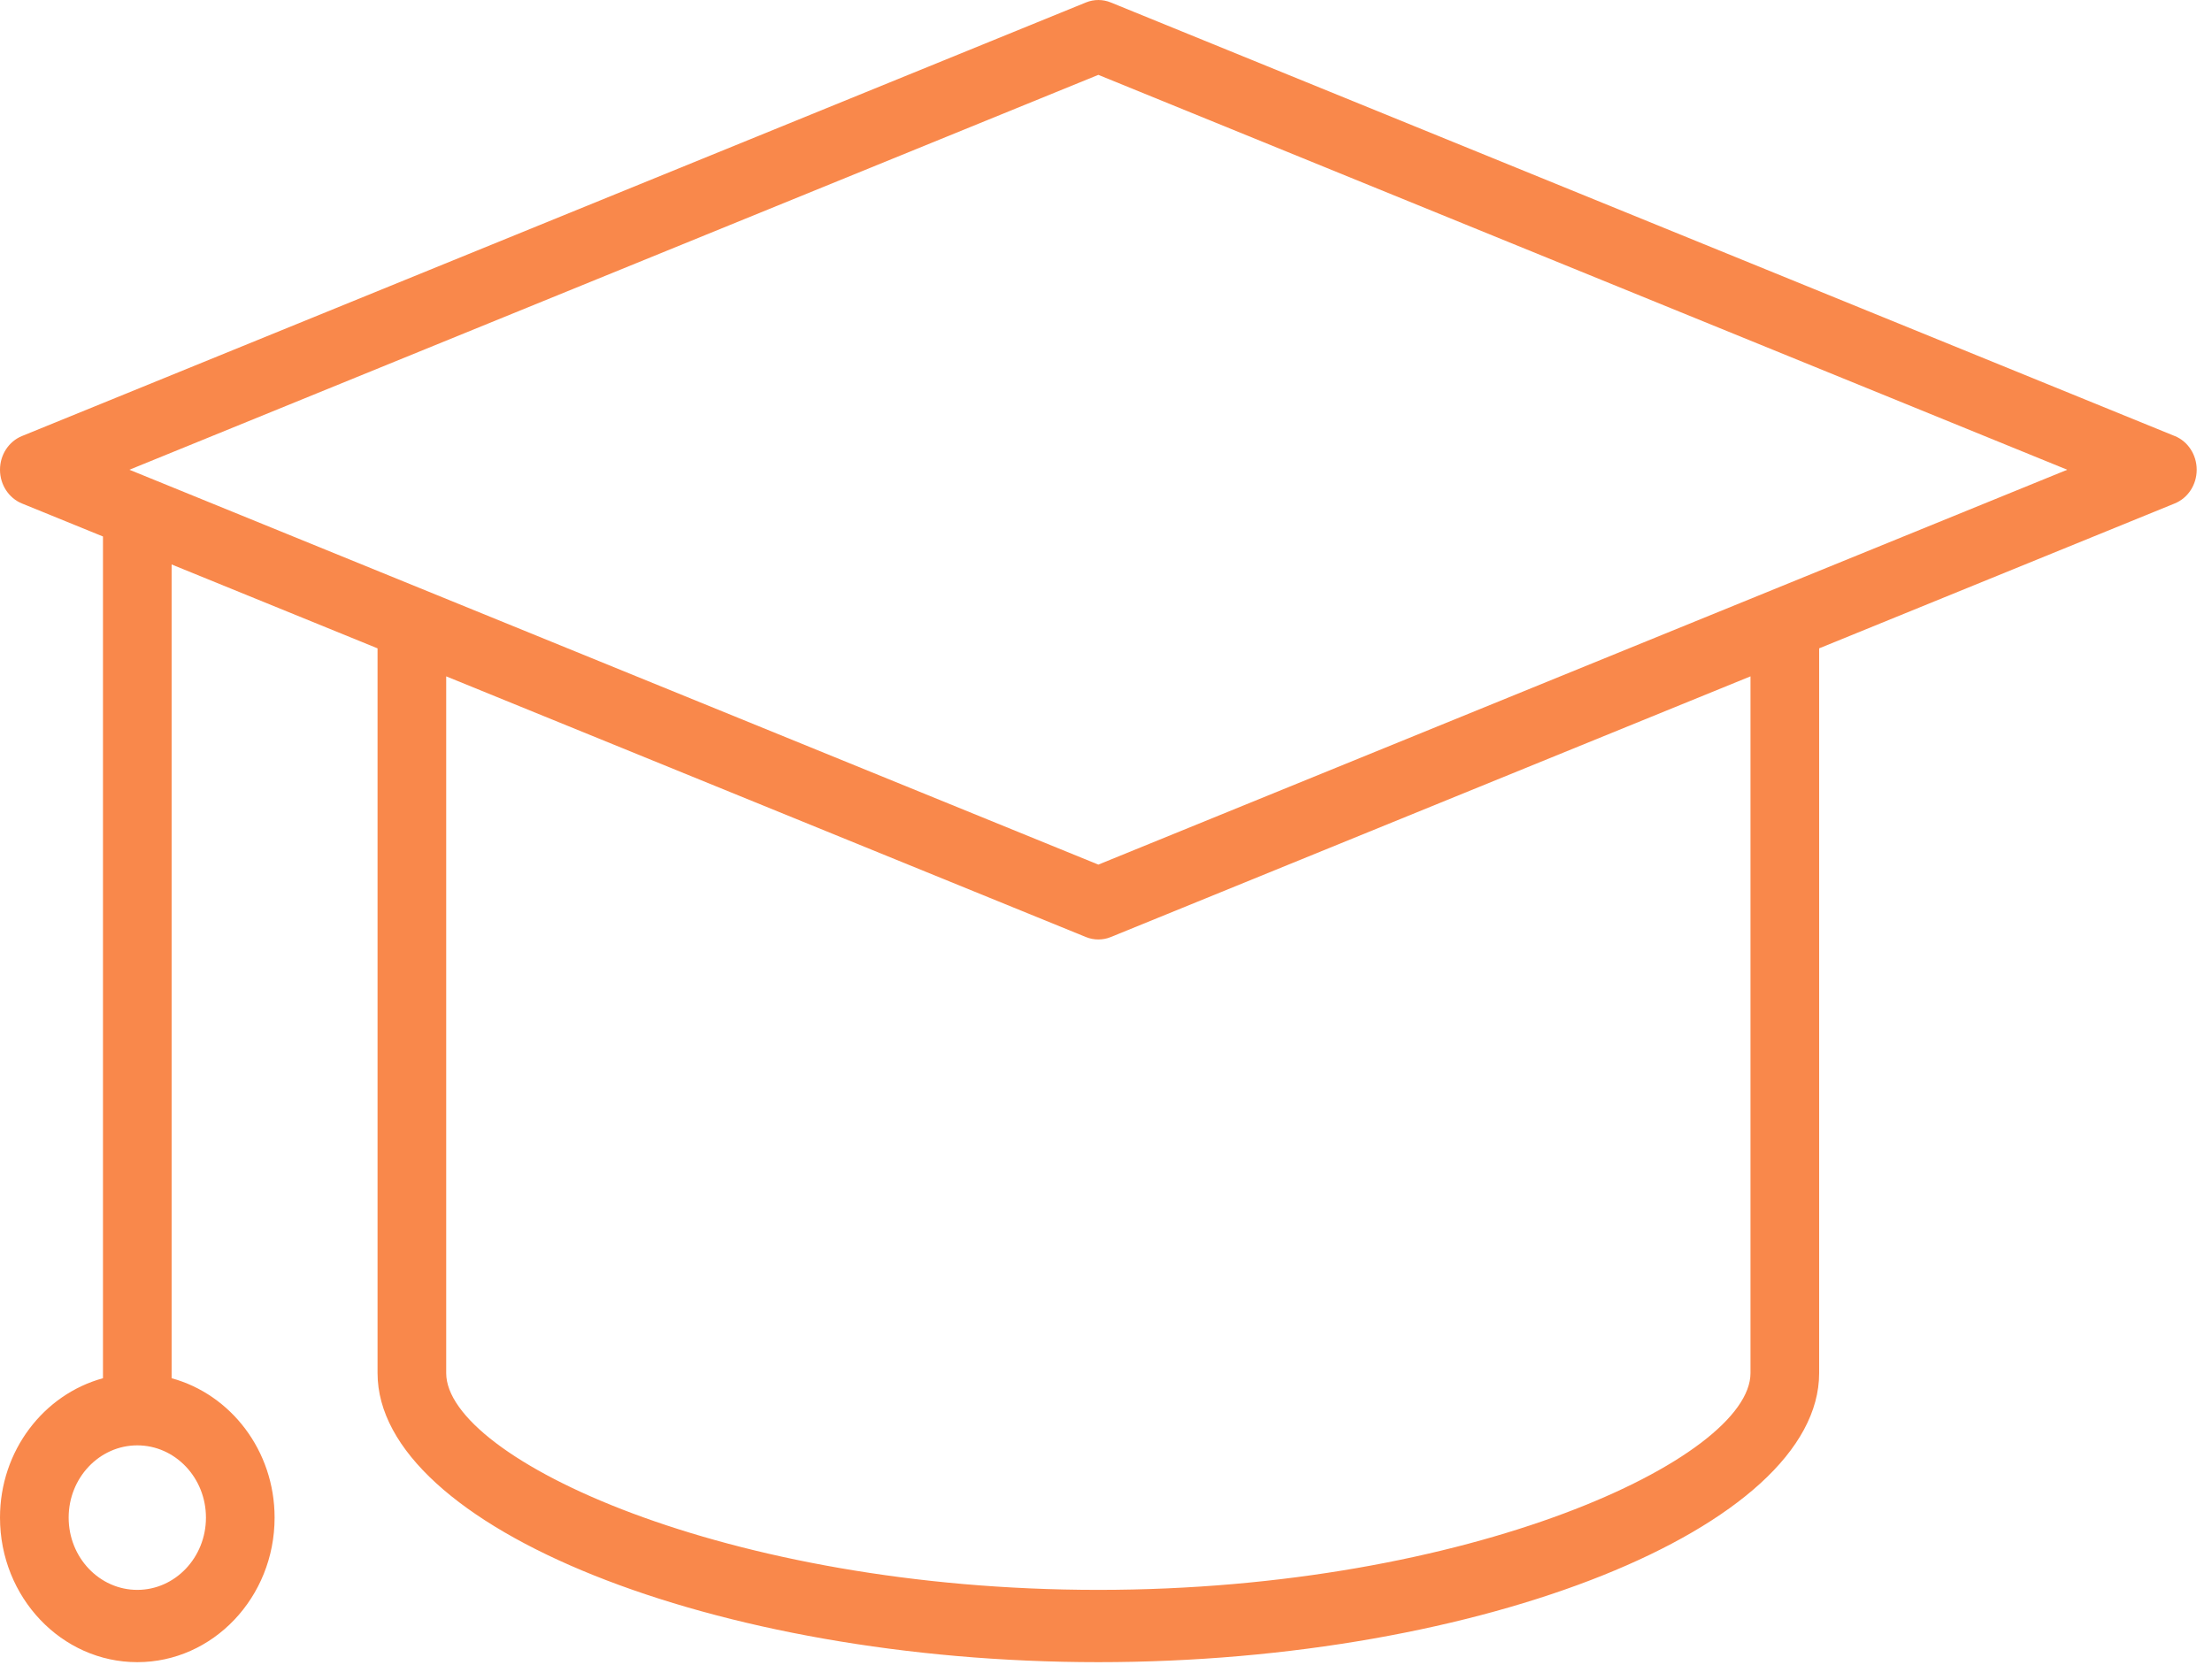 <svg width="85" height="64" viewBox="0 0 85 64" fill="none" xmlns="http://www.w3.org/2000/svg">
<path d="M83.57 16.758L42.683 0.094C42.377 -0.031 42.038 -0.031 41.73 0.094L0.843 16.758C0.335 16.966 2.99008e-05 17.48 2.99008e-05 18.053C2.99008e-05 18.627 0.335 19.141 0.843 19.349L3.957 20.618V52.967C1.688 53.587 0 55.744 0 58.324C0 61.387 2.366 63.879 5.276 63.879C8.185 63.879 10.552 61.387 10.552 58.324C10.552 55.744 8.863 53.587 6.595 52.967V21.693L14.508 24.917V52.769C14.508 58.688 27.451 63.879 42.206 63.879C56.961 63.879 69.904 58.688 69.904 52.769V24.917L83.57 19.347C84.078 19.14 84.412 18.626 84.412 18.053C84.412 17.479 84.078 16.965 83.57 16.757L83.57 16.758ZM7.914 58.324C7.914 59.856 6.731 61.101 5.276 61.101C3.821 61.101 2.638 59.856 2.638 58.324C2.638 56.792 3.821 55.547 5.276 55.547C6.731 55.547 7.914 56.792 7.914 58.324ZM67.266 52.769C67.266 56.046 56.505 61.101 42.206 61.101C27.908 61.101 17.146 56.046 17.146 52.769V25.993L41.73 36.012C41.883 36.075 42.044 36.105 42.206 36.105C42.369 36.105 42.53 36.075 42.683 36.012L67.266 25.993L67.266 52.769ZM42.206 33.228L4.973 18.053L42.206 2.877L79.438 18.053L42.206 33.228Z" fill="#F9884B"/>
</svg>
